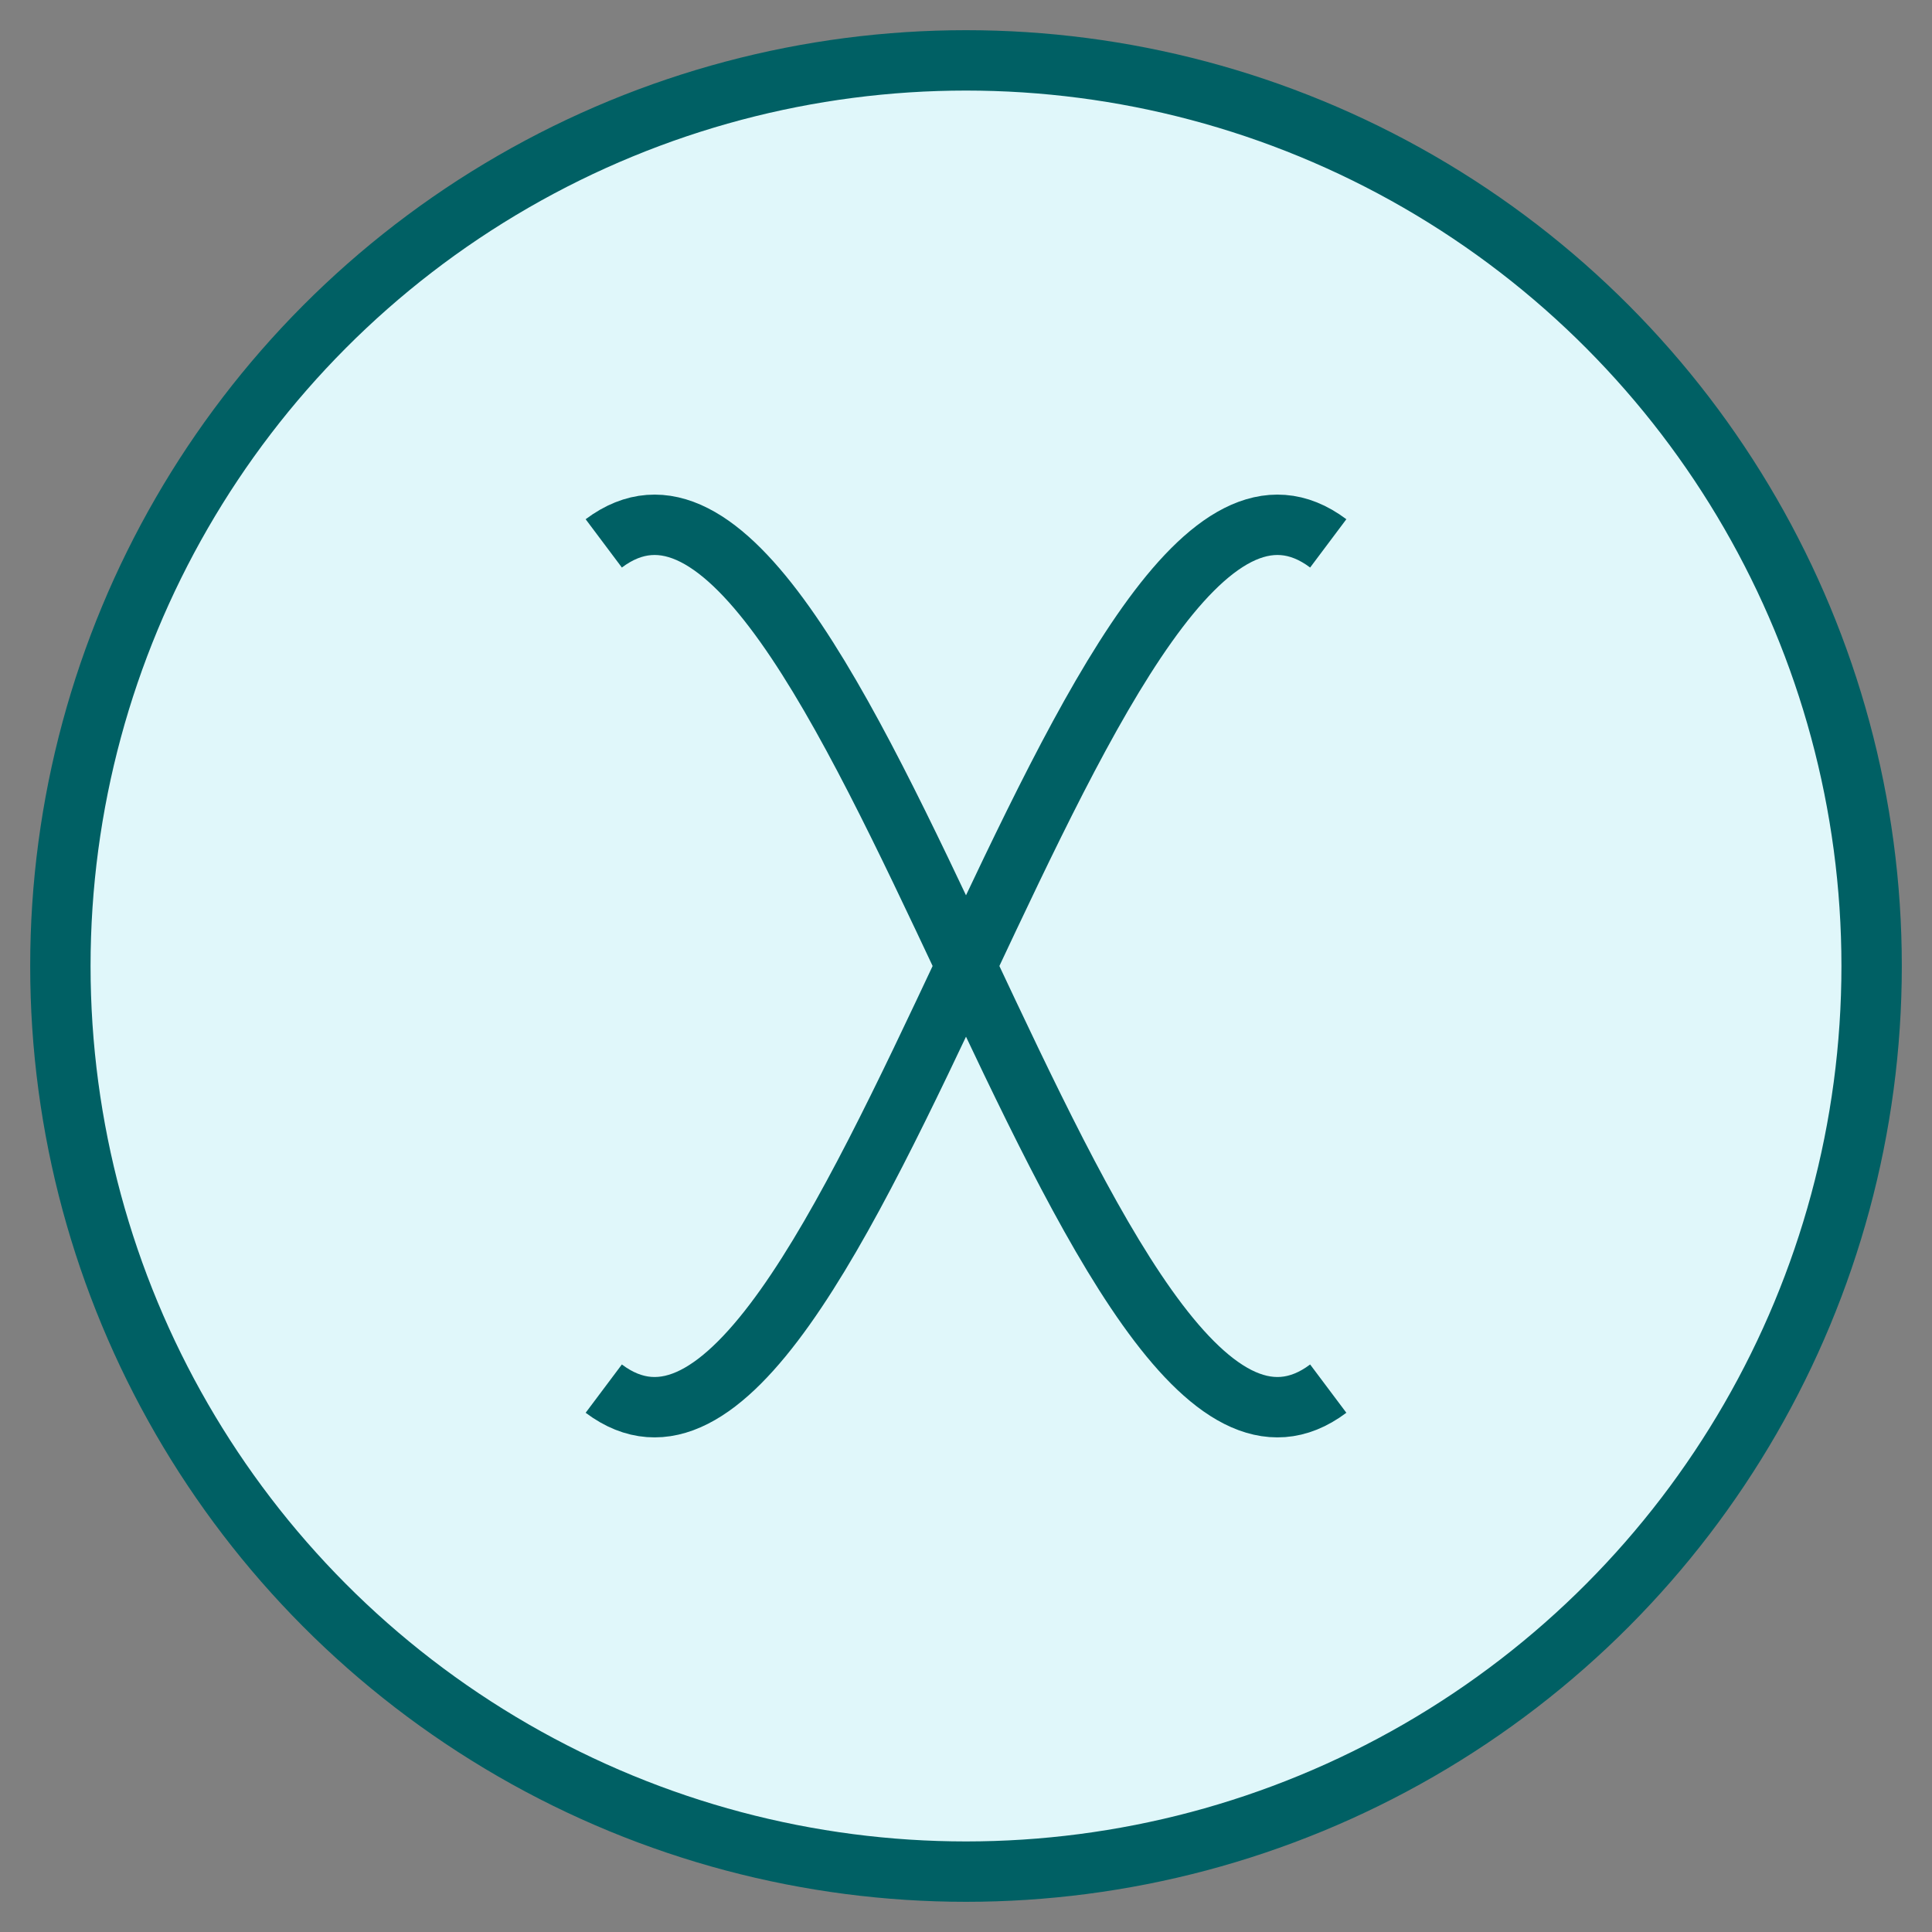 <svg xmlns="http://www.w3.org/2000/svg" width="64" height="64">
  <rect width="100%" height="100%" fill="#808080" stroke="none"/>
  <circle cx="32" cy="32" r="30" fill="#E0F7FA" stroke="#006064" stroke-width="2"/>
  <path d="M20,18 C28,12 36,52 44,46" stroke="#006064" stroke-width="2" fill="none"/>
  <path d="M20,46 C28,52 36,12 44,18" stroke="#006064" stroke-width="2" fill="none"/>
</svg>
